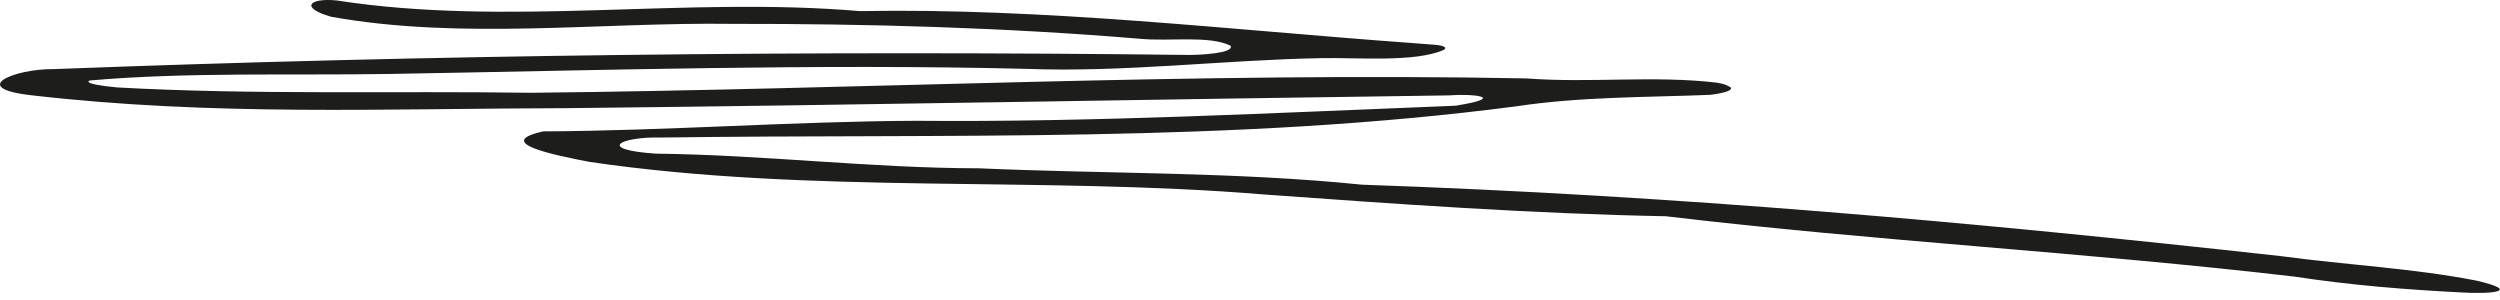 <svg width="208" height="25" viewBox="0 0 208 25" fill="none" xmlns="http://www.w3.org/2000/svg">
<path d="M121.299 8.762C125.408 8.088 122.51 7.777 120.519 7.937C96.07 8.26 71.816 8.738 47.221 8.998C32.054 9.029 17.703 9.679 2.53 7.917C-2.678 7.307 1.269 5.716 4.439 5.751C35.848 4.556 67.54 4.199 98.975 4.571C99.831 4.567 102.693 4.44 102.39 3.808C100.591 2.922 97.31 3.469 94.843 3.226C83.546 2.286 72.268 1.972 60.922 1.985C49.952 1.834 38.392 3.343 27.549 1.394C24.902 0.633 25.738 -0.189 28.016 0.038C42.312 2.254 57.048 -0.314 71.528 0.924C86.889 0.648 102.134 2.467 117.462 3.579C118.726 3.677 118.858 3.687 119.387 3.727C120.141 3.786 120.429 3.964 120.127 4.15C117.71 5.216 112.848 4.771 109.897 4.839C101.826 4.982 93.481 6.043 85.32 5.727C67.819 5.299 49.962 5.853 32.432 6.153C24.211 6.285 15.592 5.985 7.45 6.697C7.37 6.743 7.348 6.776 7.363 6.812C7.443 6.974 8.396 7.152 9.734 7.273C21.135 7.908 32.76 7.553 44.165 7.719C71.86 7.437 99.377 5.993 126.997 6.523C132.242 6.928 137.606 6.263 142.794 6.872C143.28 6.961 143.507 6.979 143.975 7.258C144.218 7.503 143.512 7.745 142.263 7.892C136.923 8.106 131.513 8.037 126.175 8.843C102.593 11.929 78.914 11.112 55.015 11.443C51.622 11.355 49.526 12.446 54.588 12.784C63.511 12.881 72.511 13.992 81.441 14.002C92.059 14.473 102.699 14.285 113.318 15.365C139.384 16.262 164.019 18.457 189.847 21.318C195.215 22.045 200.777 22.318 206.06 23.351C209.91 24.257 207.191 24.482 204.772 24.33C200.214 24.101 195.498 23.719 190.944 23.02C173.535 20.982 155.984 20.064 138.597 17.992C127.556 17.785 116.209 16.979 105.166 16.18C86.552 14.64 67.558 16.184 49.052 13.47C46.176 12.918 40.951 11.872 45.2 10.93C55.447 10.885 65.971 10.096 76.199 10.05C91.028 10.185 106.267 9.377 121.067 8.797L121.336 8.765L121.299 8.762Z" fill="#1D1D1B"/>
</svg>
